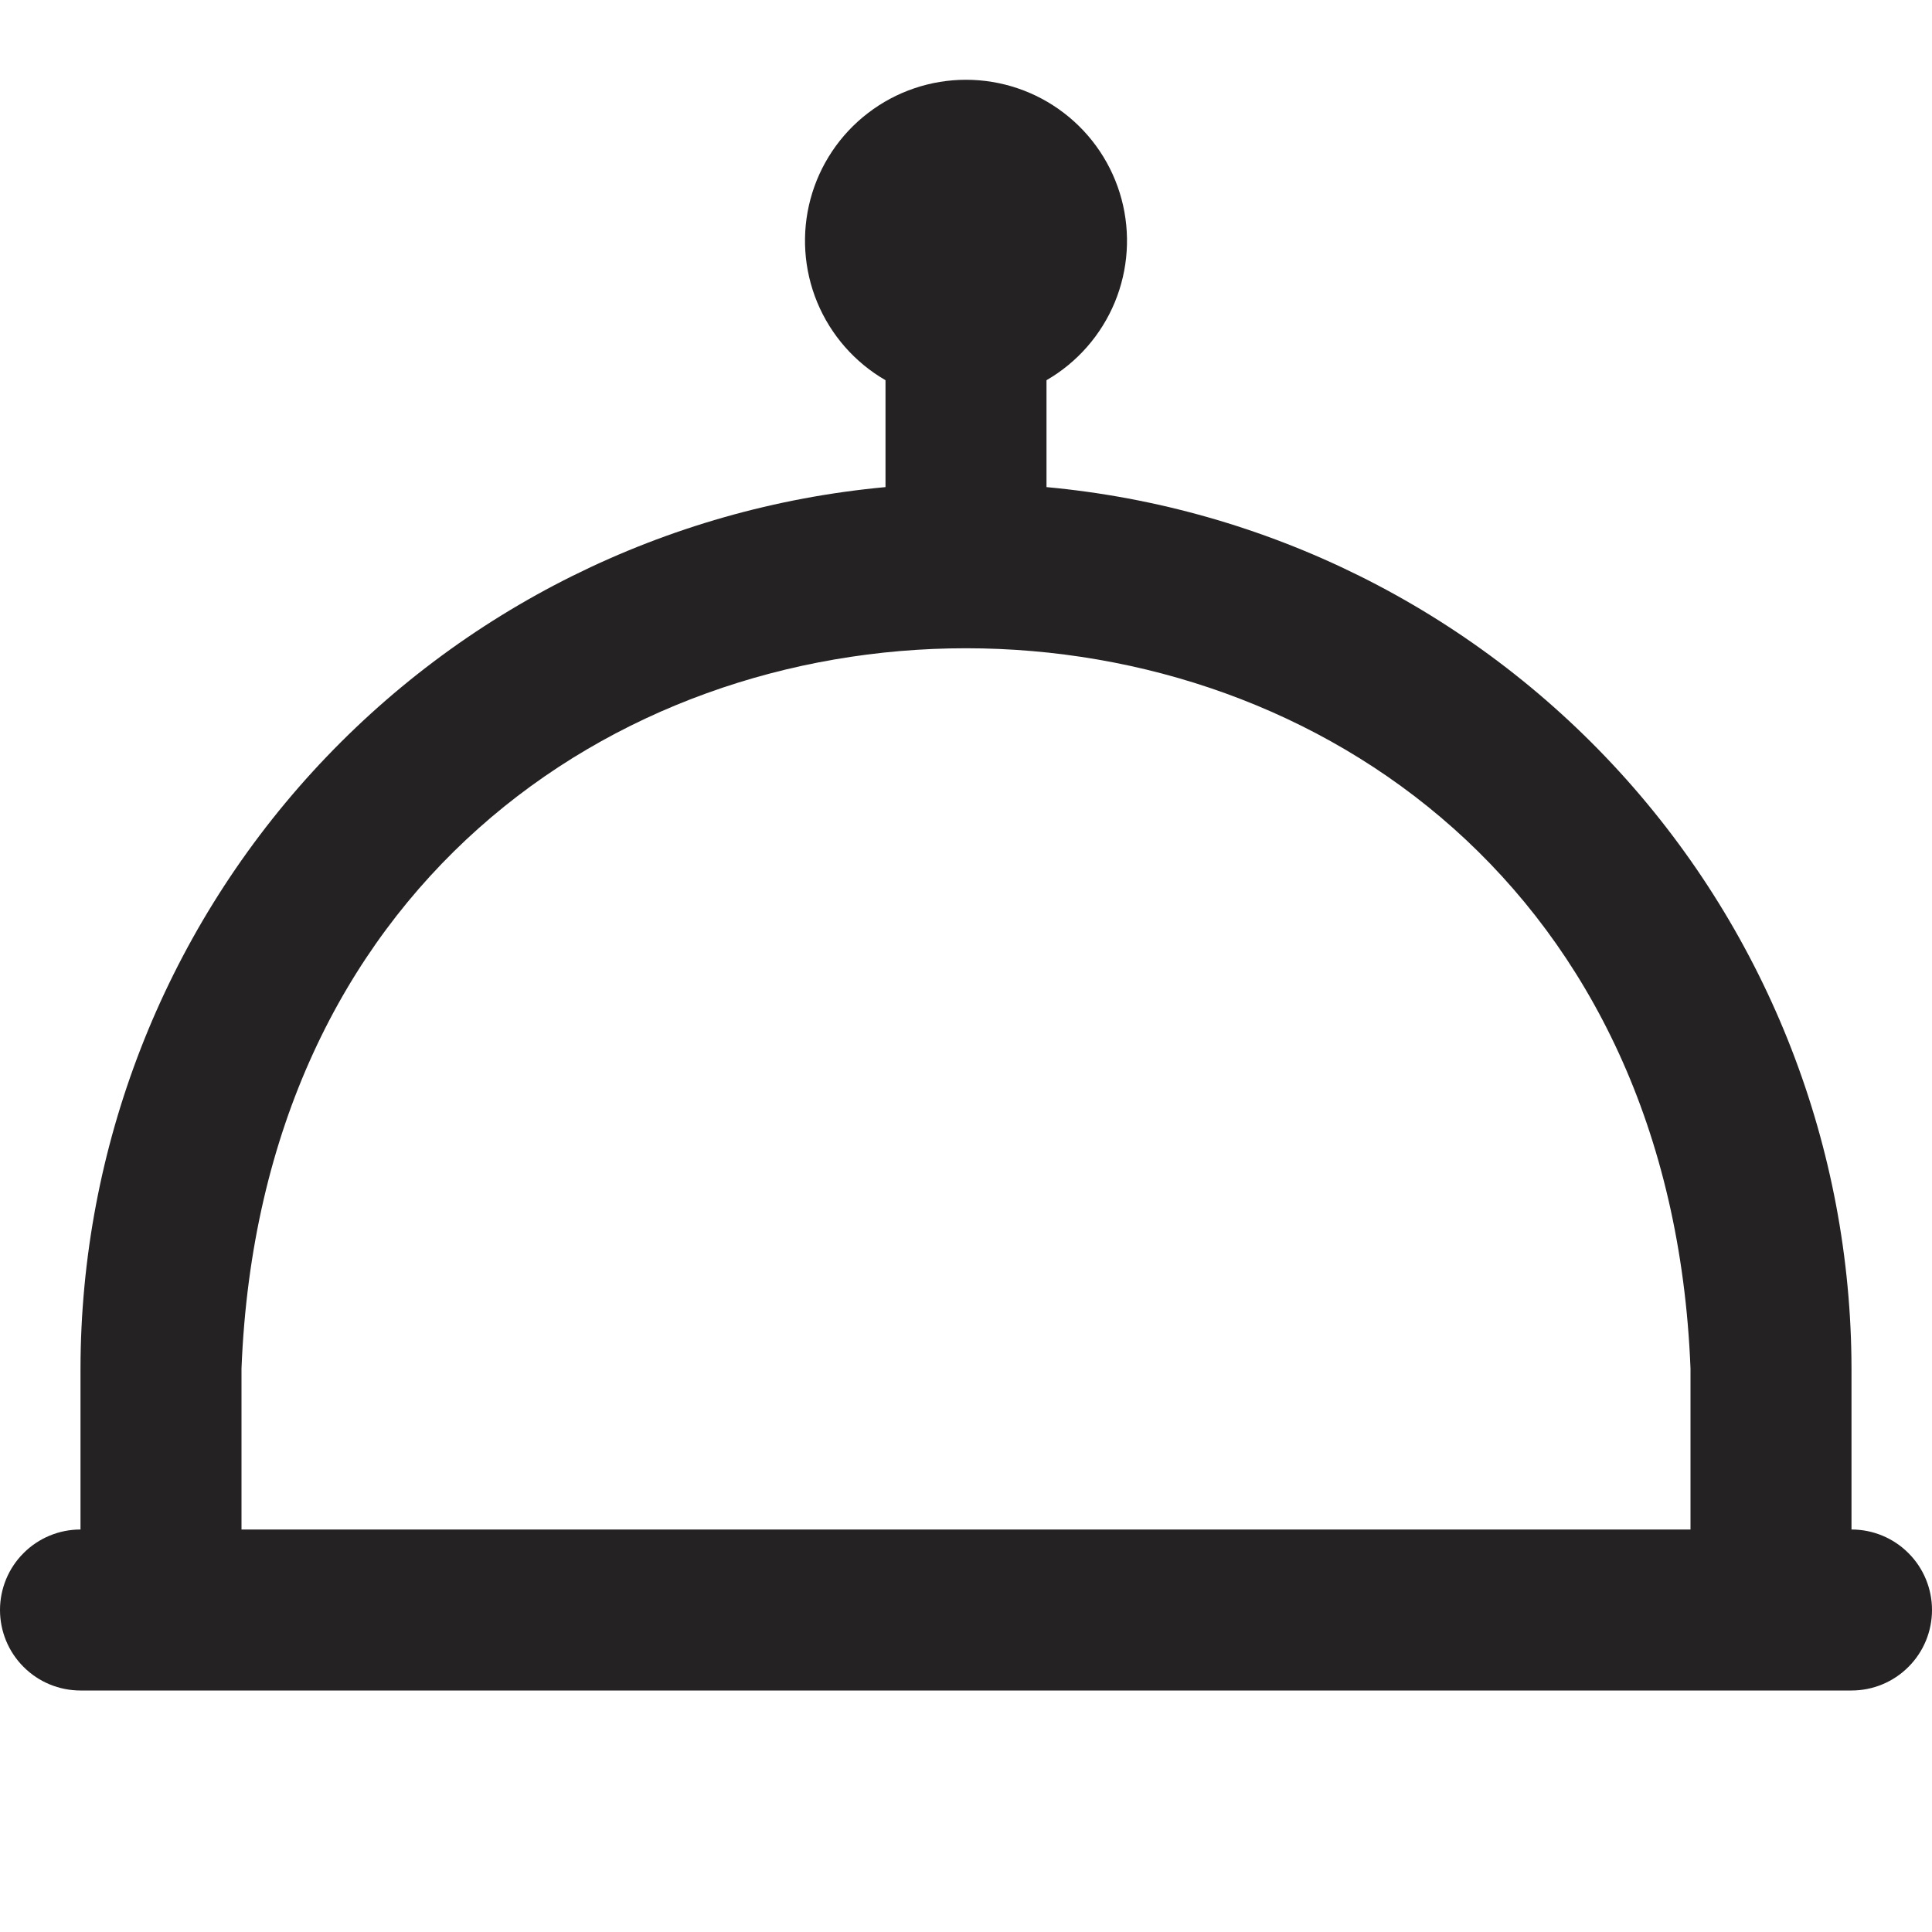 <svg xmlns="http://www.w3.org/2000/svg" fill="none" viewBox="0 0 24 24" height="24" width="24">
<path fill="#252223" d="M23 19V17C22.996 14.257 21.969 11.615 20.12 9.59C18.27 7.564 15.731 6.303 13 6.051V4.723C13.381 4.503 13.679 4.163 13.848 3.756C14.016 3.35 14.046 2.899 13.932 2.473C13.818 2.048 13.567 1.672 13.217 1.404C12.868 1.136 12.44 0.991 12 0.991C11.56 0.991 11.132 1.136 10.783 1.404C10.433 1.672 10.182 2.048 10.068 2.473C9.954 2.899 9.984 3.35 10.152 3.756C10.321 4.163 10.619 4.503 11 4.723V6.051C8.269 6.303 5.73 7.564 3.88 9.59C2.031 11.615 1.004 14.257 1 17V19C0.735 19 0.48 19.105 0.293 19.293C0.105 19.48 0 19.735 0 20C0 20.265 0.105 20.52 0.293 20.707C0.48 20.895 0.735 21 1 21H23C23.265 21 23.52 20.895 23.707 20.707C23.895 20.52 24 20.265 24 20C24 19.735 23.895 19.48 23.707 19.293C23.52 19.105 23.265 19 23 19ZM3 17C3.473 5.066 20.531 5.075 21 17V19H3V17Z"></path>
</svg>
